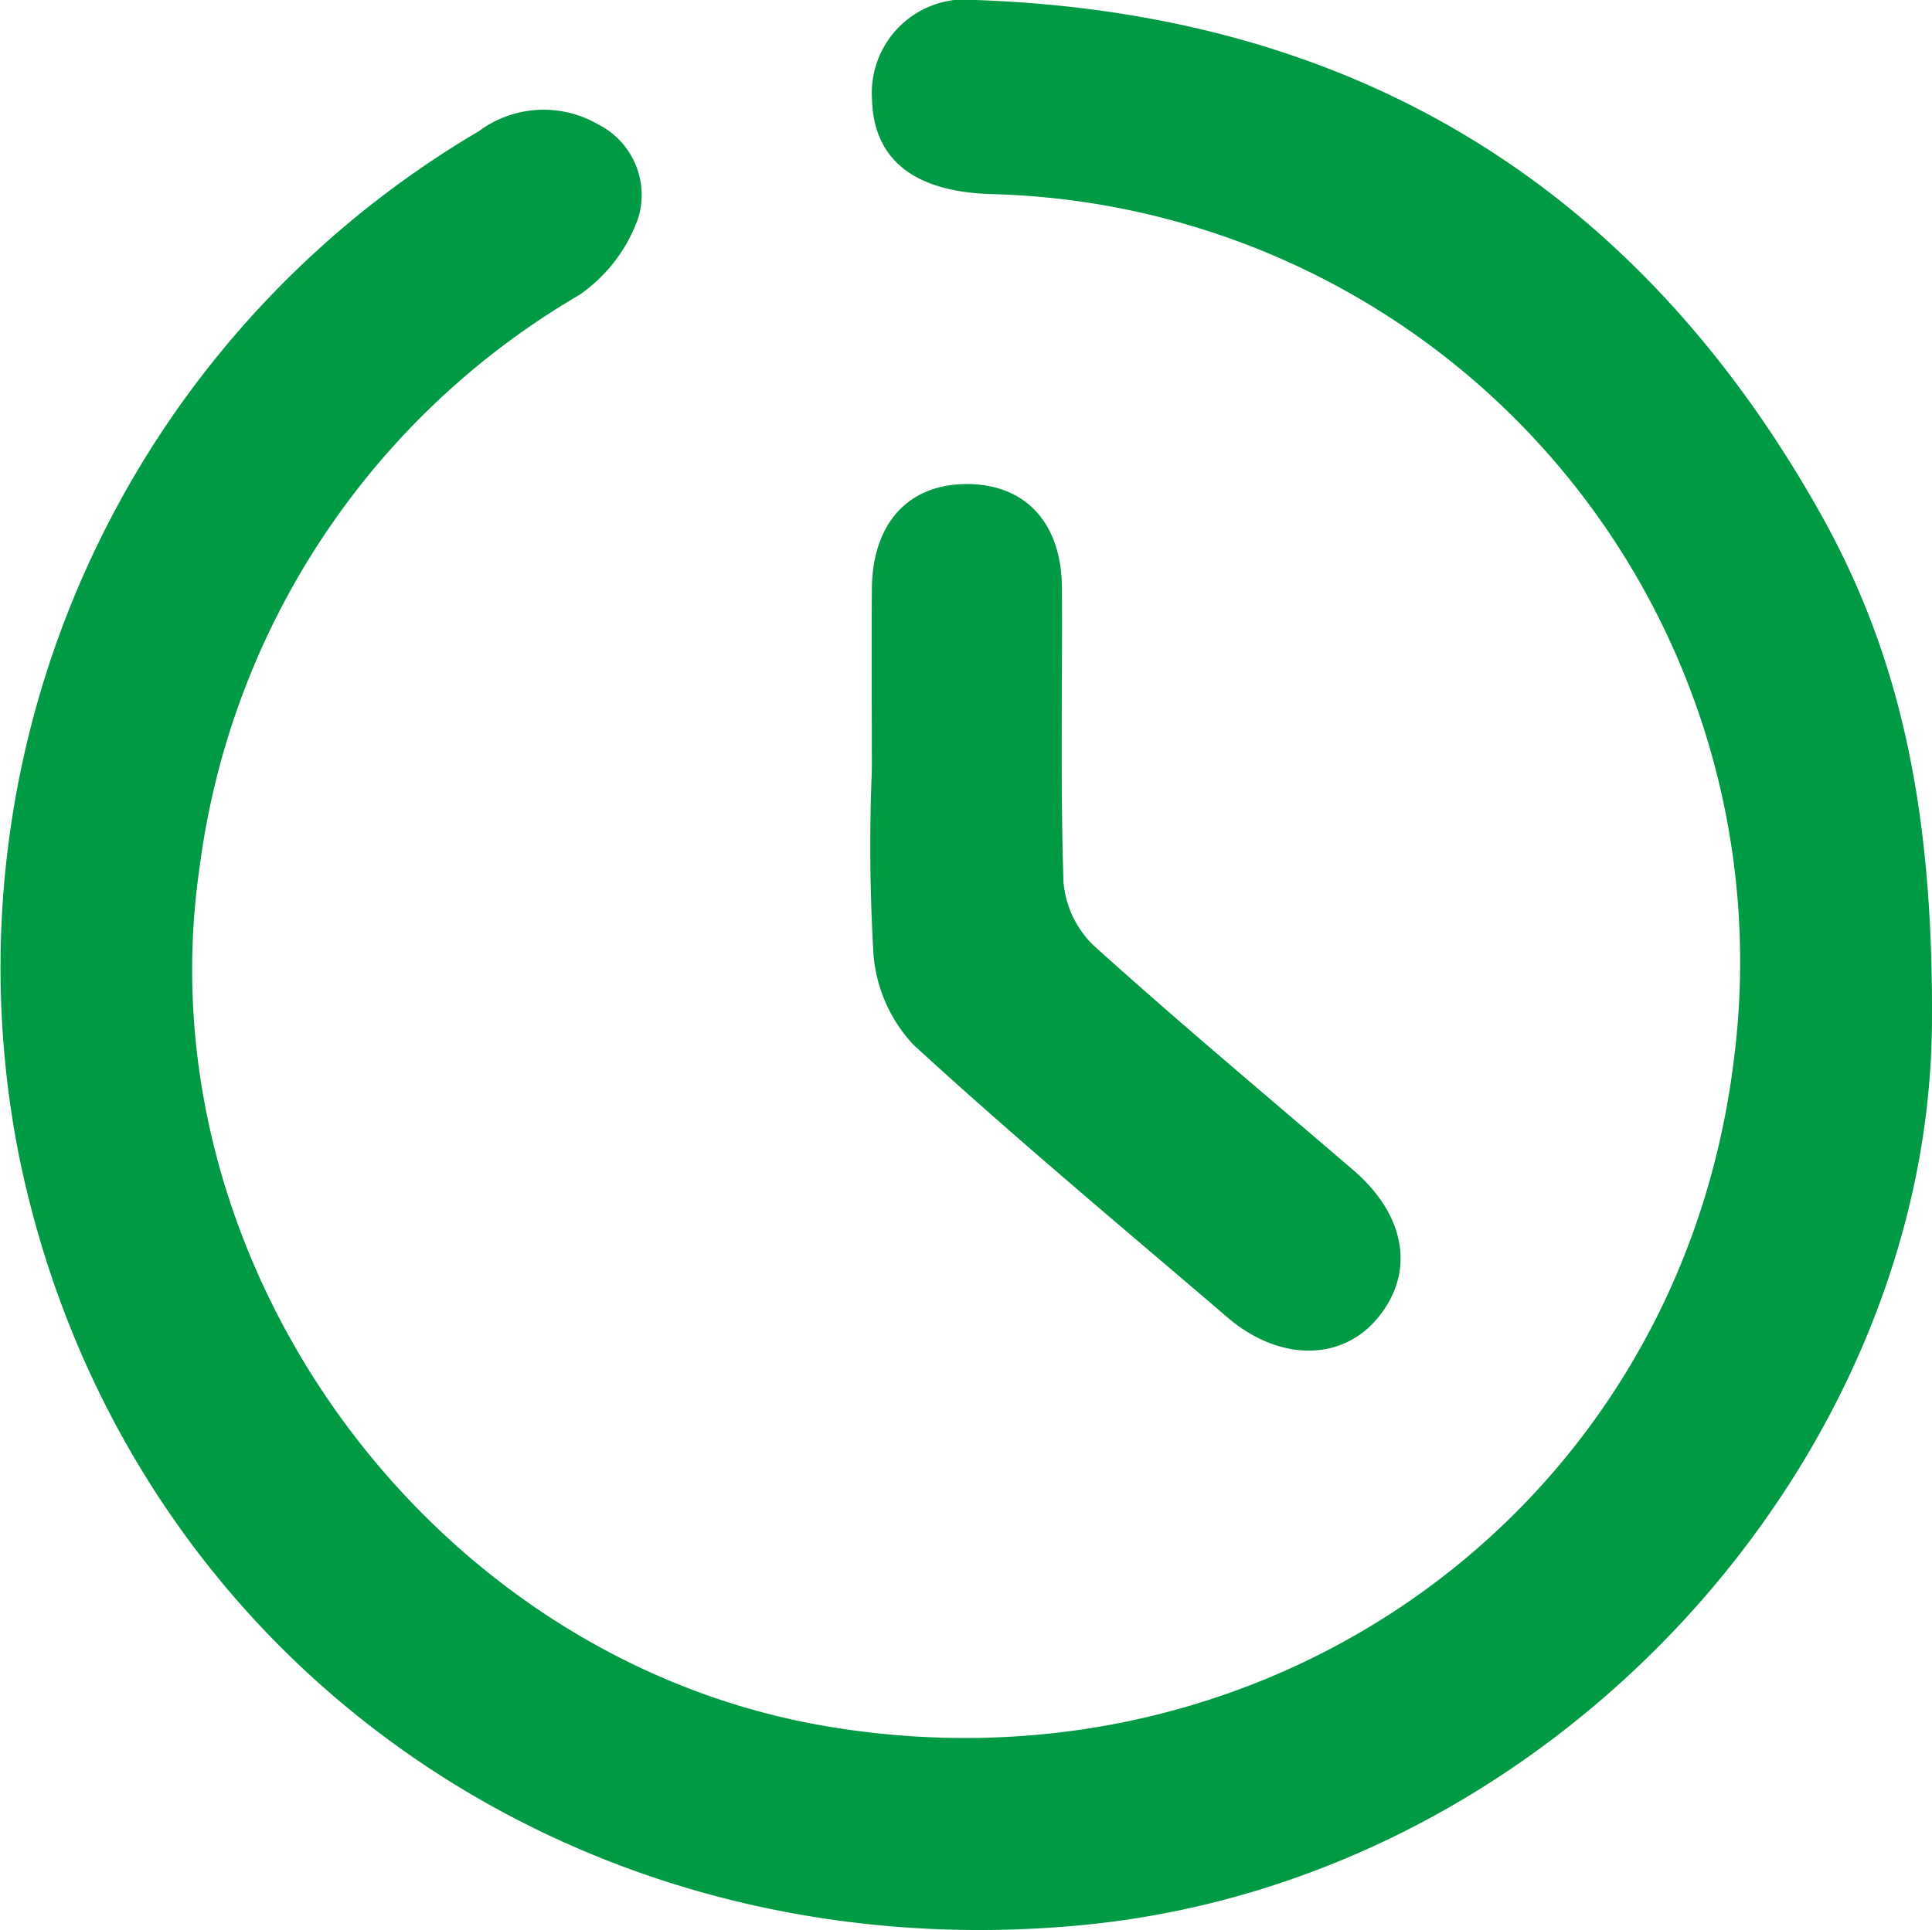 <svg xmlns="http://www.w3.org/2000/svg" width="66.396" height="66.344" viewBox="0 0 66.396 66.344">
  <g id="グループ_517" data-name="グループ 517" transform="translate(-6001.058 -1837.72)">
    <path id="パス_161" data-name="パス 161" d="M6067.453,1872.707c0,15.084-12.926,29.674-29.284,31.195-17.736,1.65-33.05-9.5-36.481-26.565a33.356,33.356,0,0,1,15.826-35.107,3.731,3.731,0,0,1,4.1-.234,2.721,2.721,0,0,1,1.388,3.189,5.388,5.388,0,0,1-2.047,2.681,26.763,26.763,0,0,0-13.037,19.664c-2,13.639,7.941,27.225,21.541,29.529,15.239,2.581,29.23-7.471,31.17-22.785a26.4,26.4,0,0,0-25.386-29.879c-2.753-.052-4.179-1.175-4.218-3.3a3.216,3.216,0,0,1,3.606-3.373c12.935.464,22.627,6.343,28.968,17.611C6066.292,1860.121,6067.489,1865.35,6067.453,1872.707Z" fill="#094"/>
    <path id="パス_162" data-name="パス 162" d="M6031.02,1864.194c0-2.072-.012-4.144,0-6.215.018-2.29,1.27-3.642,3.318-3.619,1.982.023,3.2,1.351,3.215,3.565.019,3.366-.057,6.735.053,10.1a3.427,3.427,0,0,0,1.031,2.191c2.92,2.636,5.939,5.161,8.925,7.723,1.838,1.578,2.147,3.576.792,5.146-1.241,1.437-3.359,1.421-5.114-.081-3.619-3.1-7.28-6.148-10.787-9.367a5.151,5.151,0,0,1-1.374-3.077A63.4,63.4,0,0,1,6031.02,1864.194Z" fill="#094"/>
  </g>
</svg>
